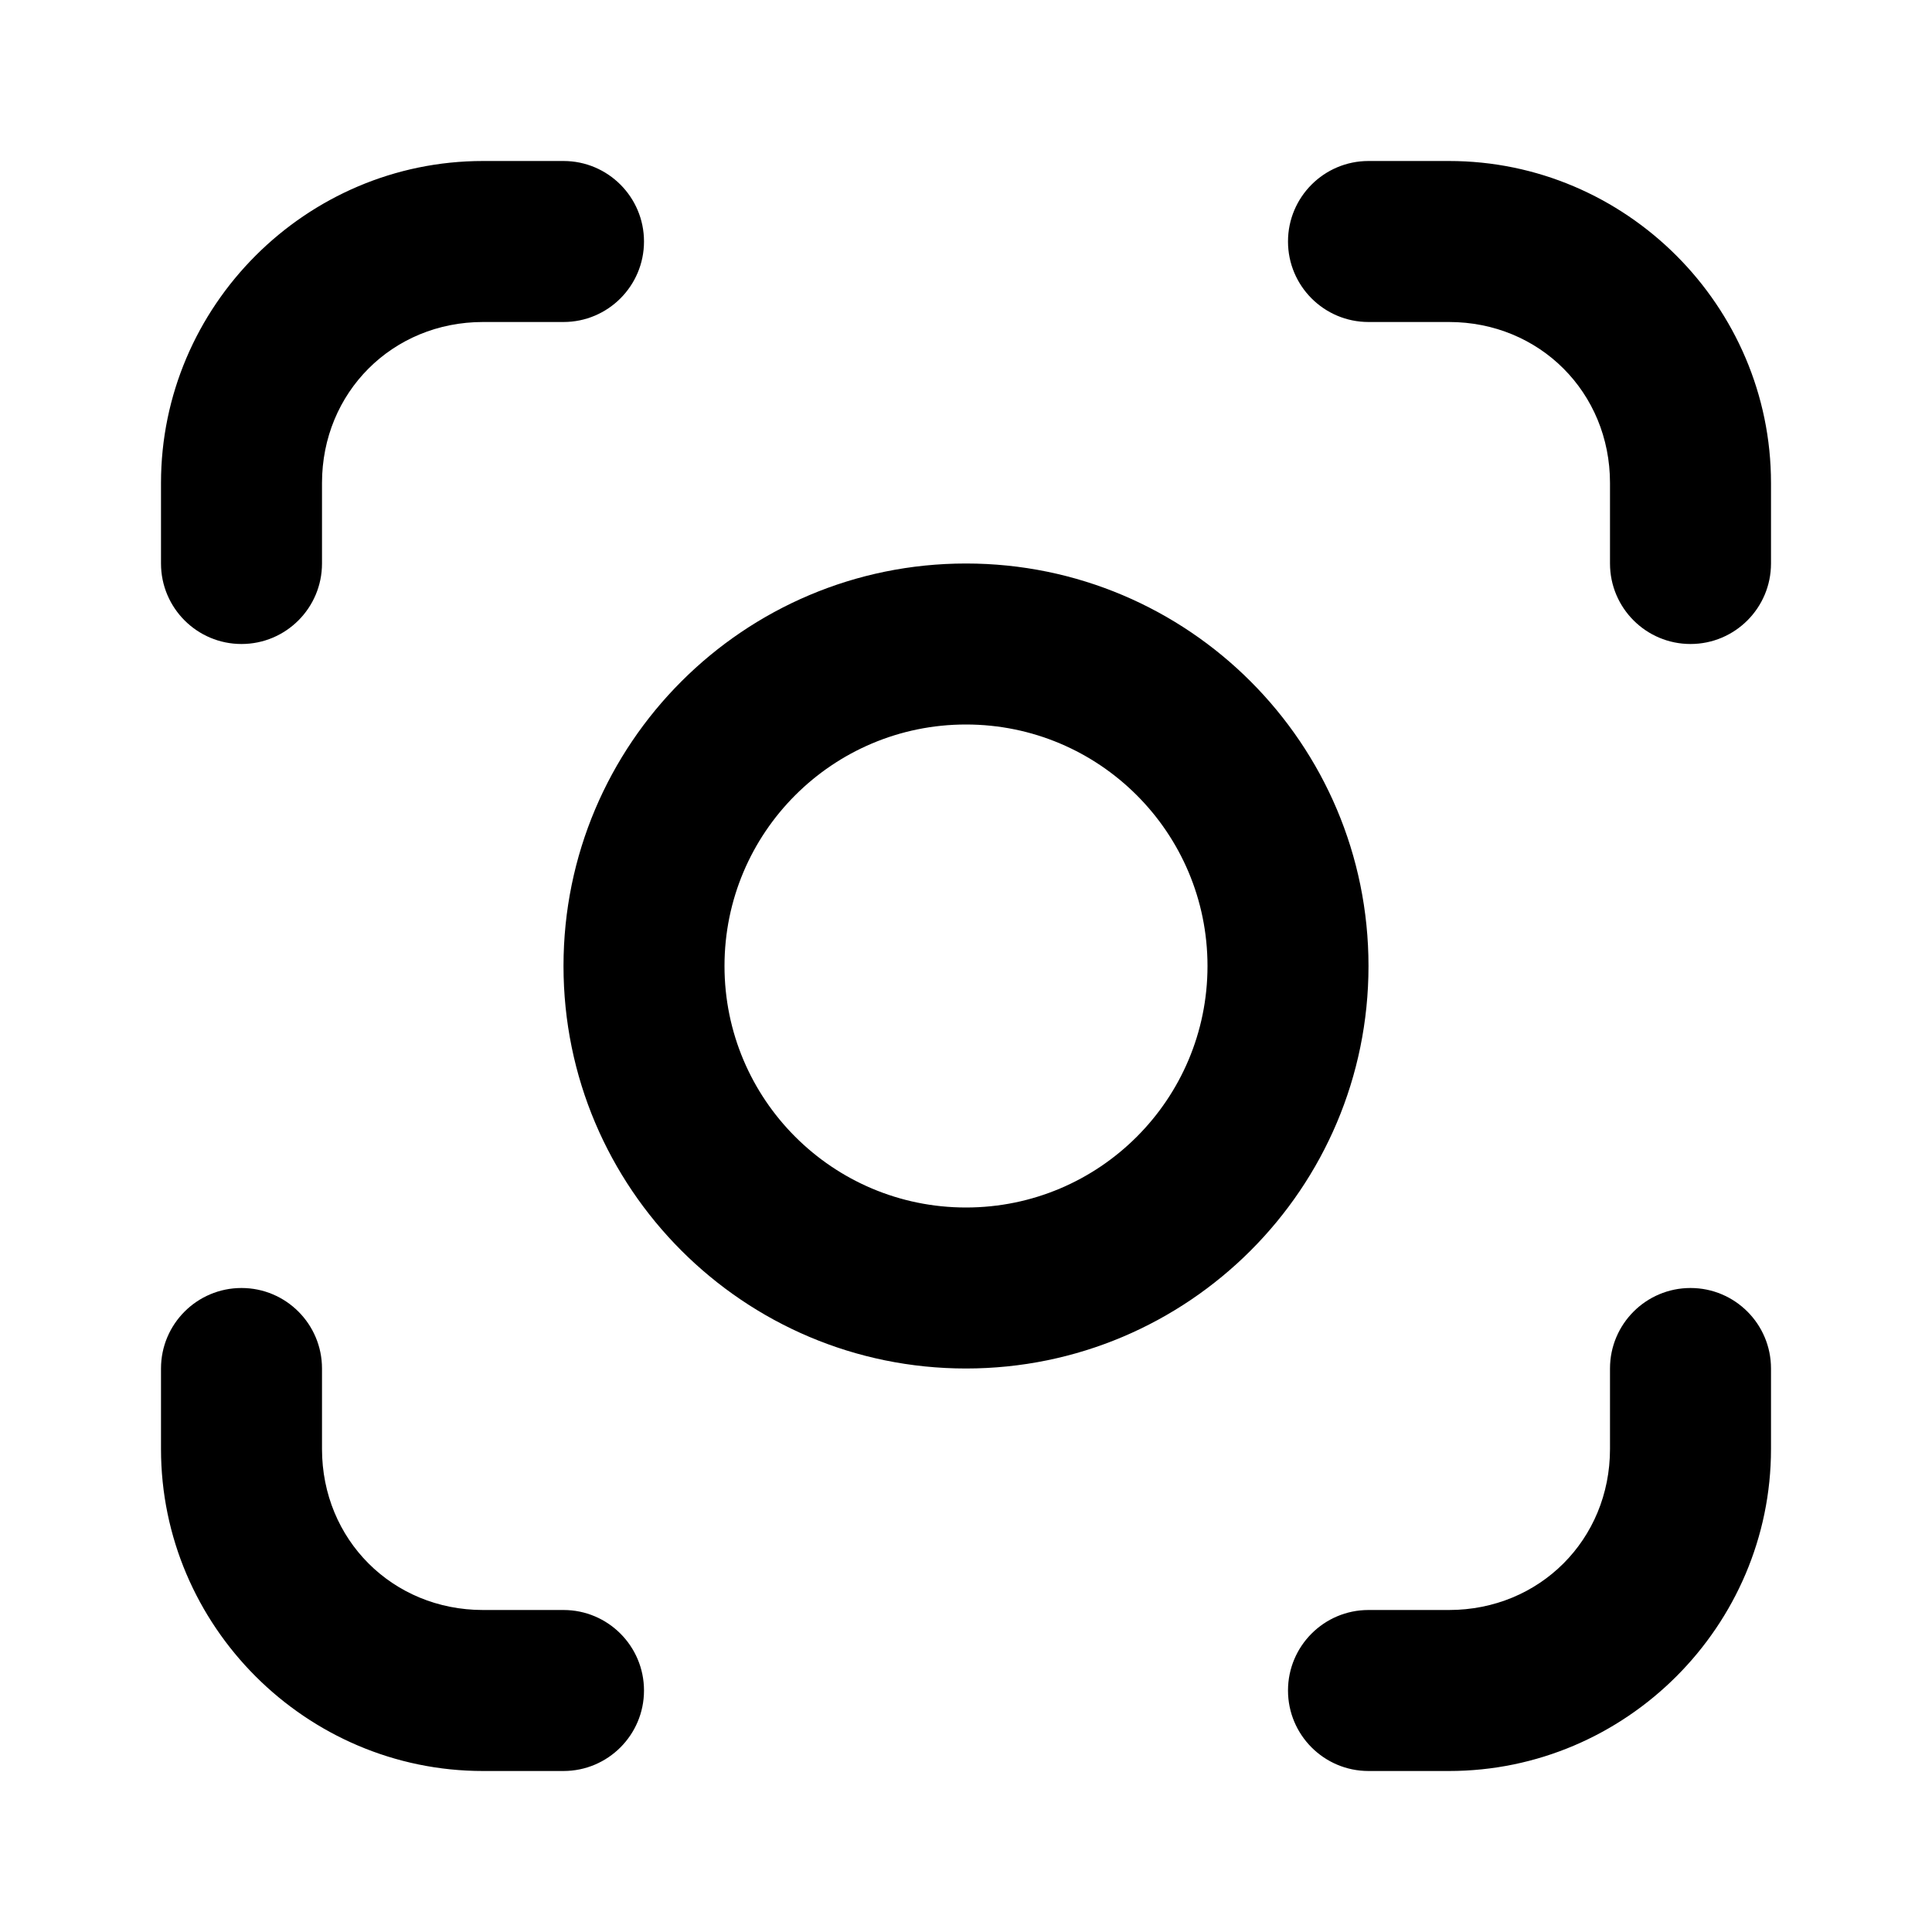<svg width="24" height="24" viewBox="0 0 24 24" fill="none" xmlns="http://www.w3.org/2000/svg">
<path d="M3 16C3.552 16 4 16.448 4 17V18C4 19.125 4.875 20 6 20H7C7.552 20 8 20.448 8 21C8 21.552 7.552 22 7 22H6C3.801 22 2 20.199 2 18V17C2 16.448 2.448 16 3 16ZM21 16C21.552 16 22 16.448 22 17V18C22 20.199 20.199 22 18 22H17C16.448 22 16 21.552 16 21C16 20.448 16.448 20 17 20H18C19.125 20 20 19.125 20 18V17C20 16.448 20.448 16 21 16ZM12 7C14.761 7 17 9.239 17 12C17 14.761 14.761 17 12 17C9.239 17 7 14.761 7 12C7 9.239 9.239 7 12 7ZM12 9C10.343 9 9 10.343 9 12C9 13.657 10.343 15 12 15C13.657 15 15 13.657 15 12C15 10.343 13.657 9 12 9ZM7 2C7.552 2 8 2.448 8 3C8 3.552 7.552 4 7 4H6C4.875 4 4 4.875 4 6V7C4 7.552 3.552 8 3 8C2.448 8 2 7.552 2 7V6C2 3.801 3.801 2 6 2H7ZM18 2C20.199 2 22 3.801 22 6V7C22 7.552 21.552 8 21 8C20.448 8 20 7.552 20 7V6C20 4.875 19.125 4 18 4H17C16.448 4 16 3.552 16 3C16 2.448 16.448 2 17 2H18Z" fill="black"/>
</svg>

